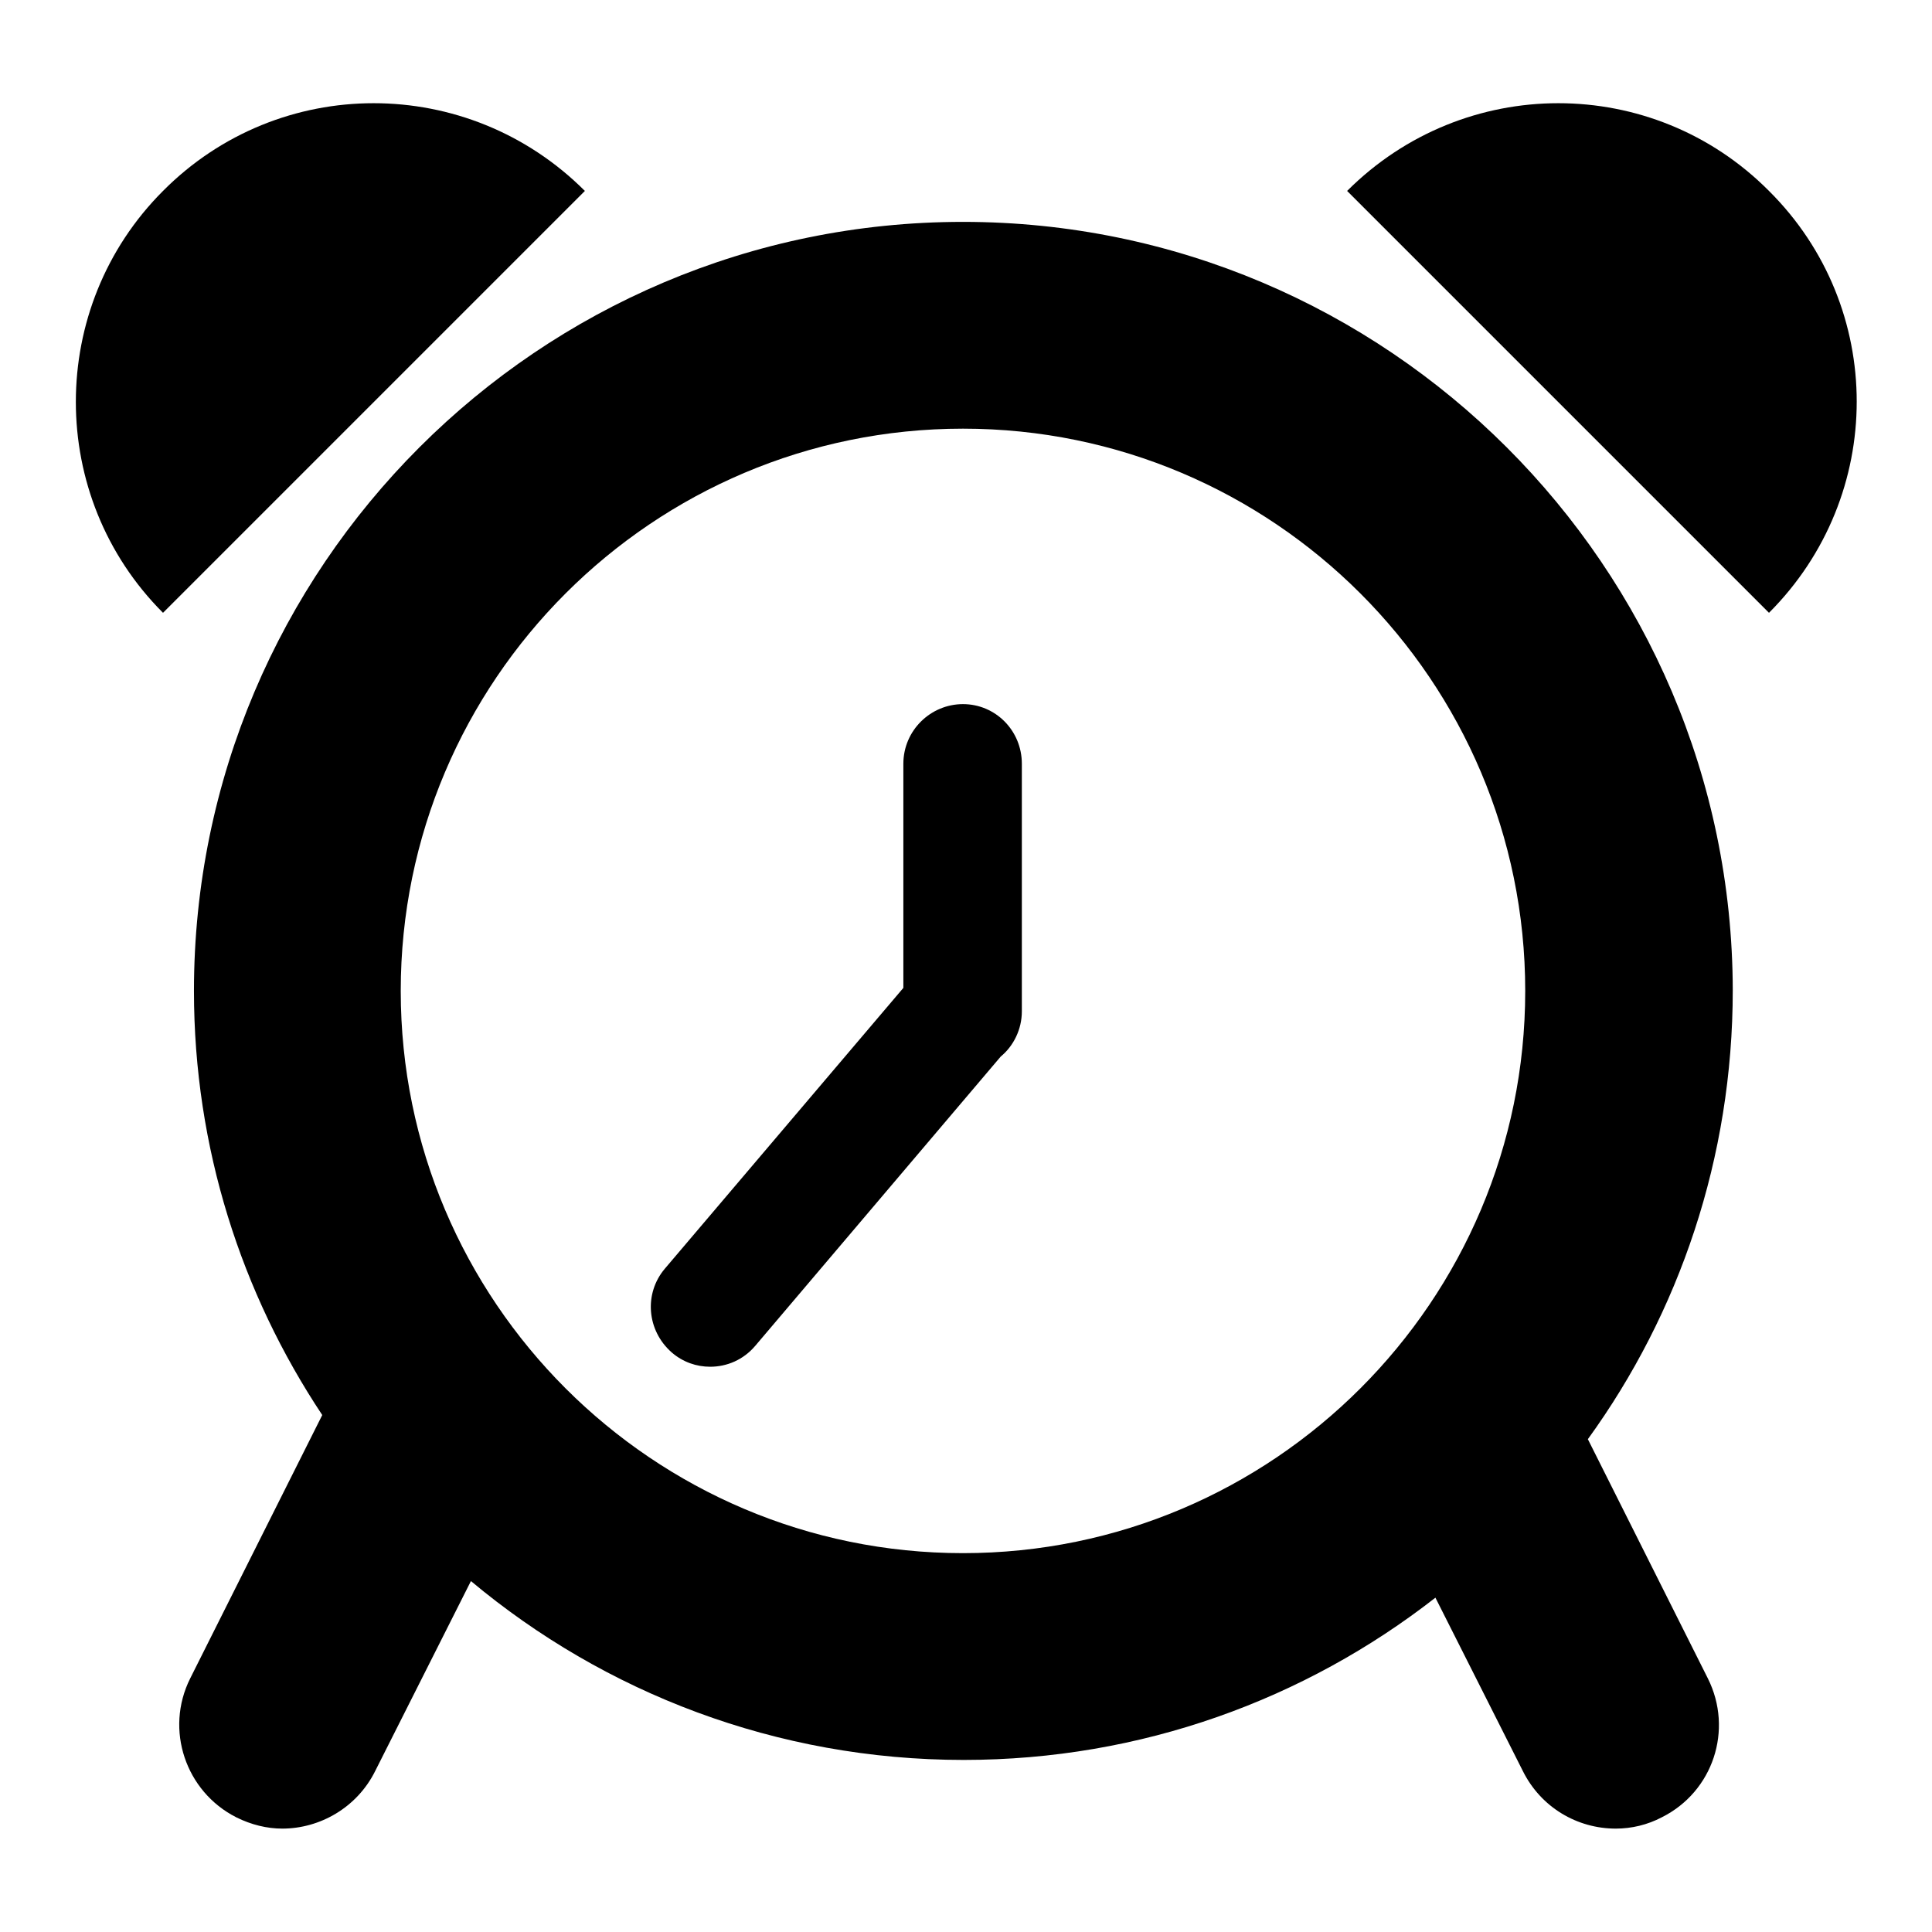 <?xml version="1.0" encoding="utf-8"?>
<!-- Svg Vector Icons : http://www.onlinewebfonts.com/icon -->
<!DOCTYPE svg PUBLIC "-//W3C//DTD SVG 1.1//EN" "http://www.w3.org/Graphics/SVG/1.1/DTD/svg11.dtd">
<svg version="1.1" xmlns="http://www.w3.org/2000/svg" xmlns:xlink="http://www.w3.org/1999/xlink" x="0px" y="0px" viewBox="0 0 256 256" enable-background="new 0 0 256 256" xml:space="preserve">
<g><g><g><path fill="#000000" d="M127.6,29.4c-56.2,0-101.9,45.7-101.9,101.9c0,20.8,6.3,40.1,17,56.2l-17.5,34.9c-3.4,6.8-0.6,15,6.1,18.4c2,1,4.1,1.5,6.1,1.5c5,0,9.9-2.8,12.3-7.6l12.7-25.2c17.7,14.8,40.5,23.7,65.3,23.7c23.5,0,45.2-8,62.5-21.5l11.6,23c2.4,4.8,7.2,7.6,12.3,7.6c2.1,0,4.2-0.5,6.1-1.5c6.8-3.4,9.5-11.6,6.1-18.4l-15.9-31.7c12.1-16.7,19.2-37.3,19.2-59.5C229.5,75.1,183.8,29.4,127.6,29.4z M127.6,205.8c-41.1,0-74.5-33.4-74.5-74.5c0-41.1,33.4-74.5,74.5-74.5c41.1,0,74.5,33.4,74.5,74.5C202.1,172.4,168.7,205.8,127.6,205.8z"/><path fill="#000000" d="M127.6,93.3c-4.3,0-7.9,3.5-7.9,7.9v29.7l-31.6,37.2c-2.8,3.3-2.4,8.2,0.9,11.1c1.5,1.3,3.3,1.9,5.1,1.9c2.2,0,4.4-0.9,6-2.8l32.5-38.3c1.7-1.4,2.8-3.6,2.8-6v-32.8C135.4,96.8,131.9,93.3,127.6,93.3z"/><path fill="#000000" d="M77.5,25.3C62,9.8,37,9.8,21.6,25.3c-15.4,15.4-15.4,40.5,0,55.9L77.5,25.3z"/><path fill="#000000" d="M234.4,25.3C219,9.8,194,9.8,178.5,25.3l55.9,55.9C249.9,65.7,249.9,40.7,234.4,25.3z"/></g><g></g><g></g><g></g><g></g><g></g><g></g><g></g><g></g><g></g><g></g><g></g><g></g><g></g><g></g><g></g></g></g>
</svg>